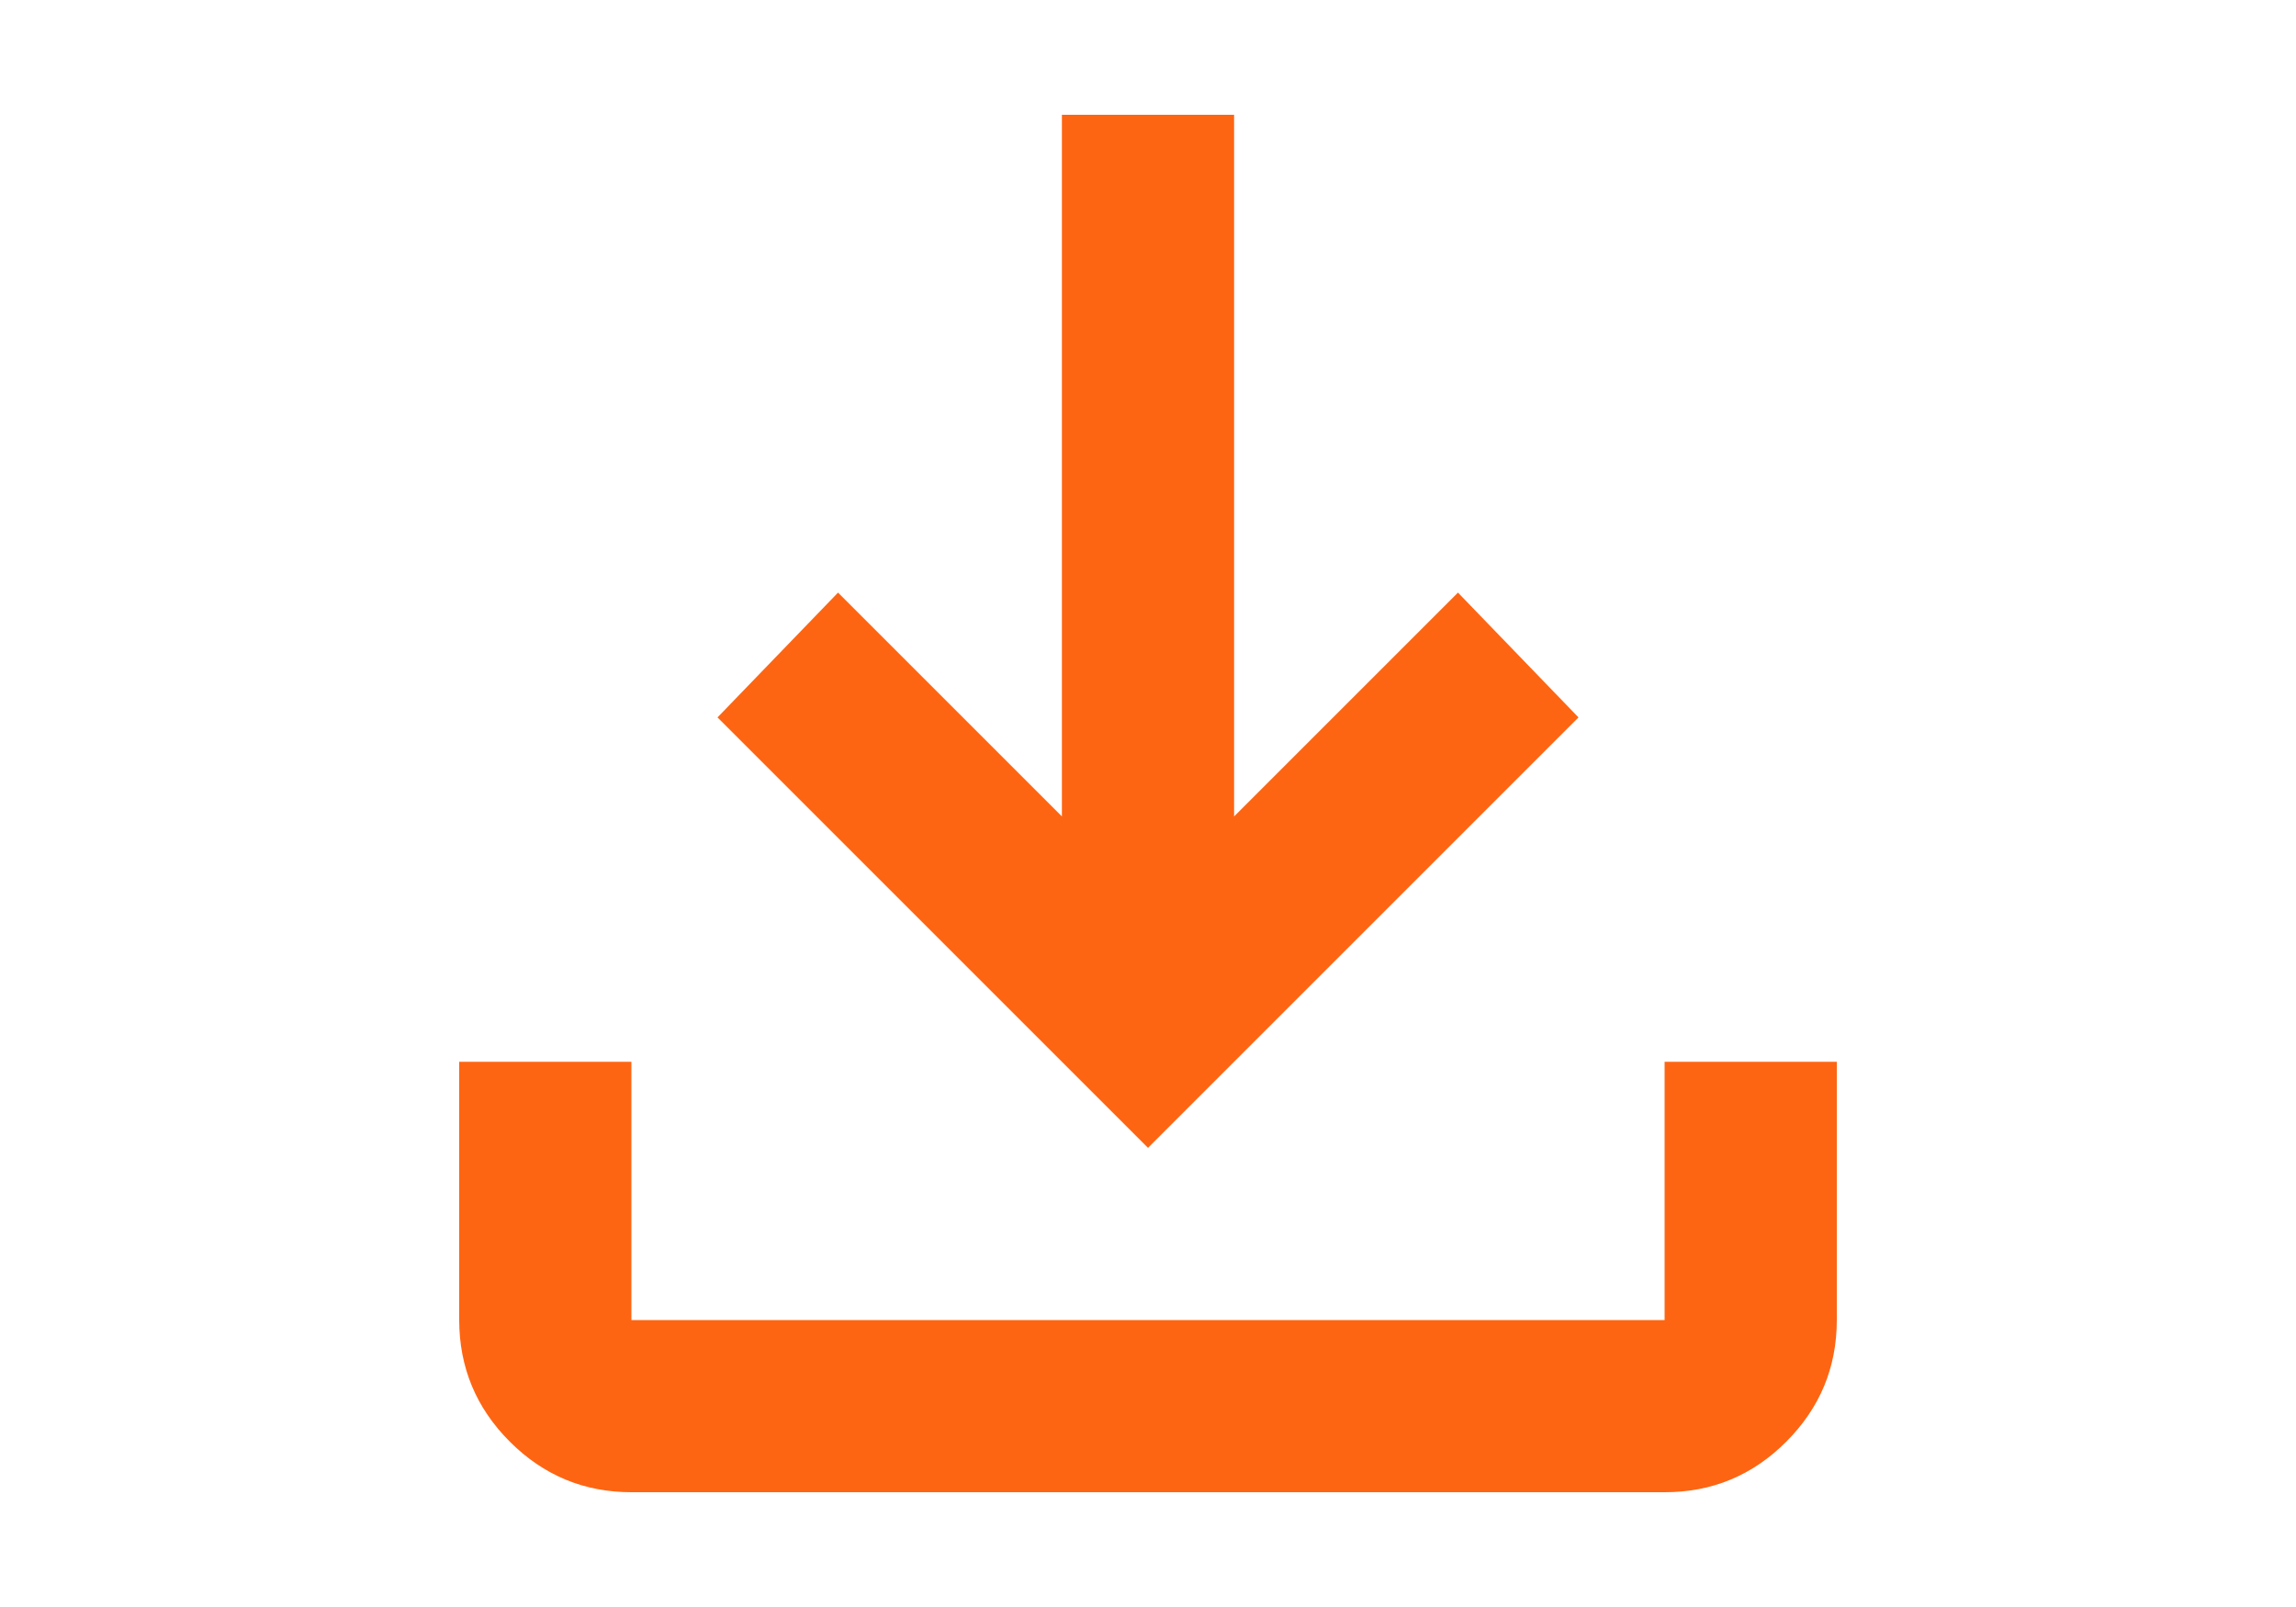 <svg width="80" height="56" viewBox="0 0 80 56" fill="none" xmlns="http://www.w3.org/2000/svg">
<path d="M40 40L25 25L29.2 20.65L37 28.45V4H43V28.45L50.8 20.65L55 25L40 40ZM22 52C20.35 52 18.938 51.413 17.764 50.239C16.59 49.065 16.002 47.652 16 46V37H22V46H58V37H64V46C64 47.65 63.413 49.063 62.239 50.239C61.065 51.415 59.652 52.002 58 52H22Z" fill="#FE6512"/>
</svg>
